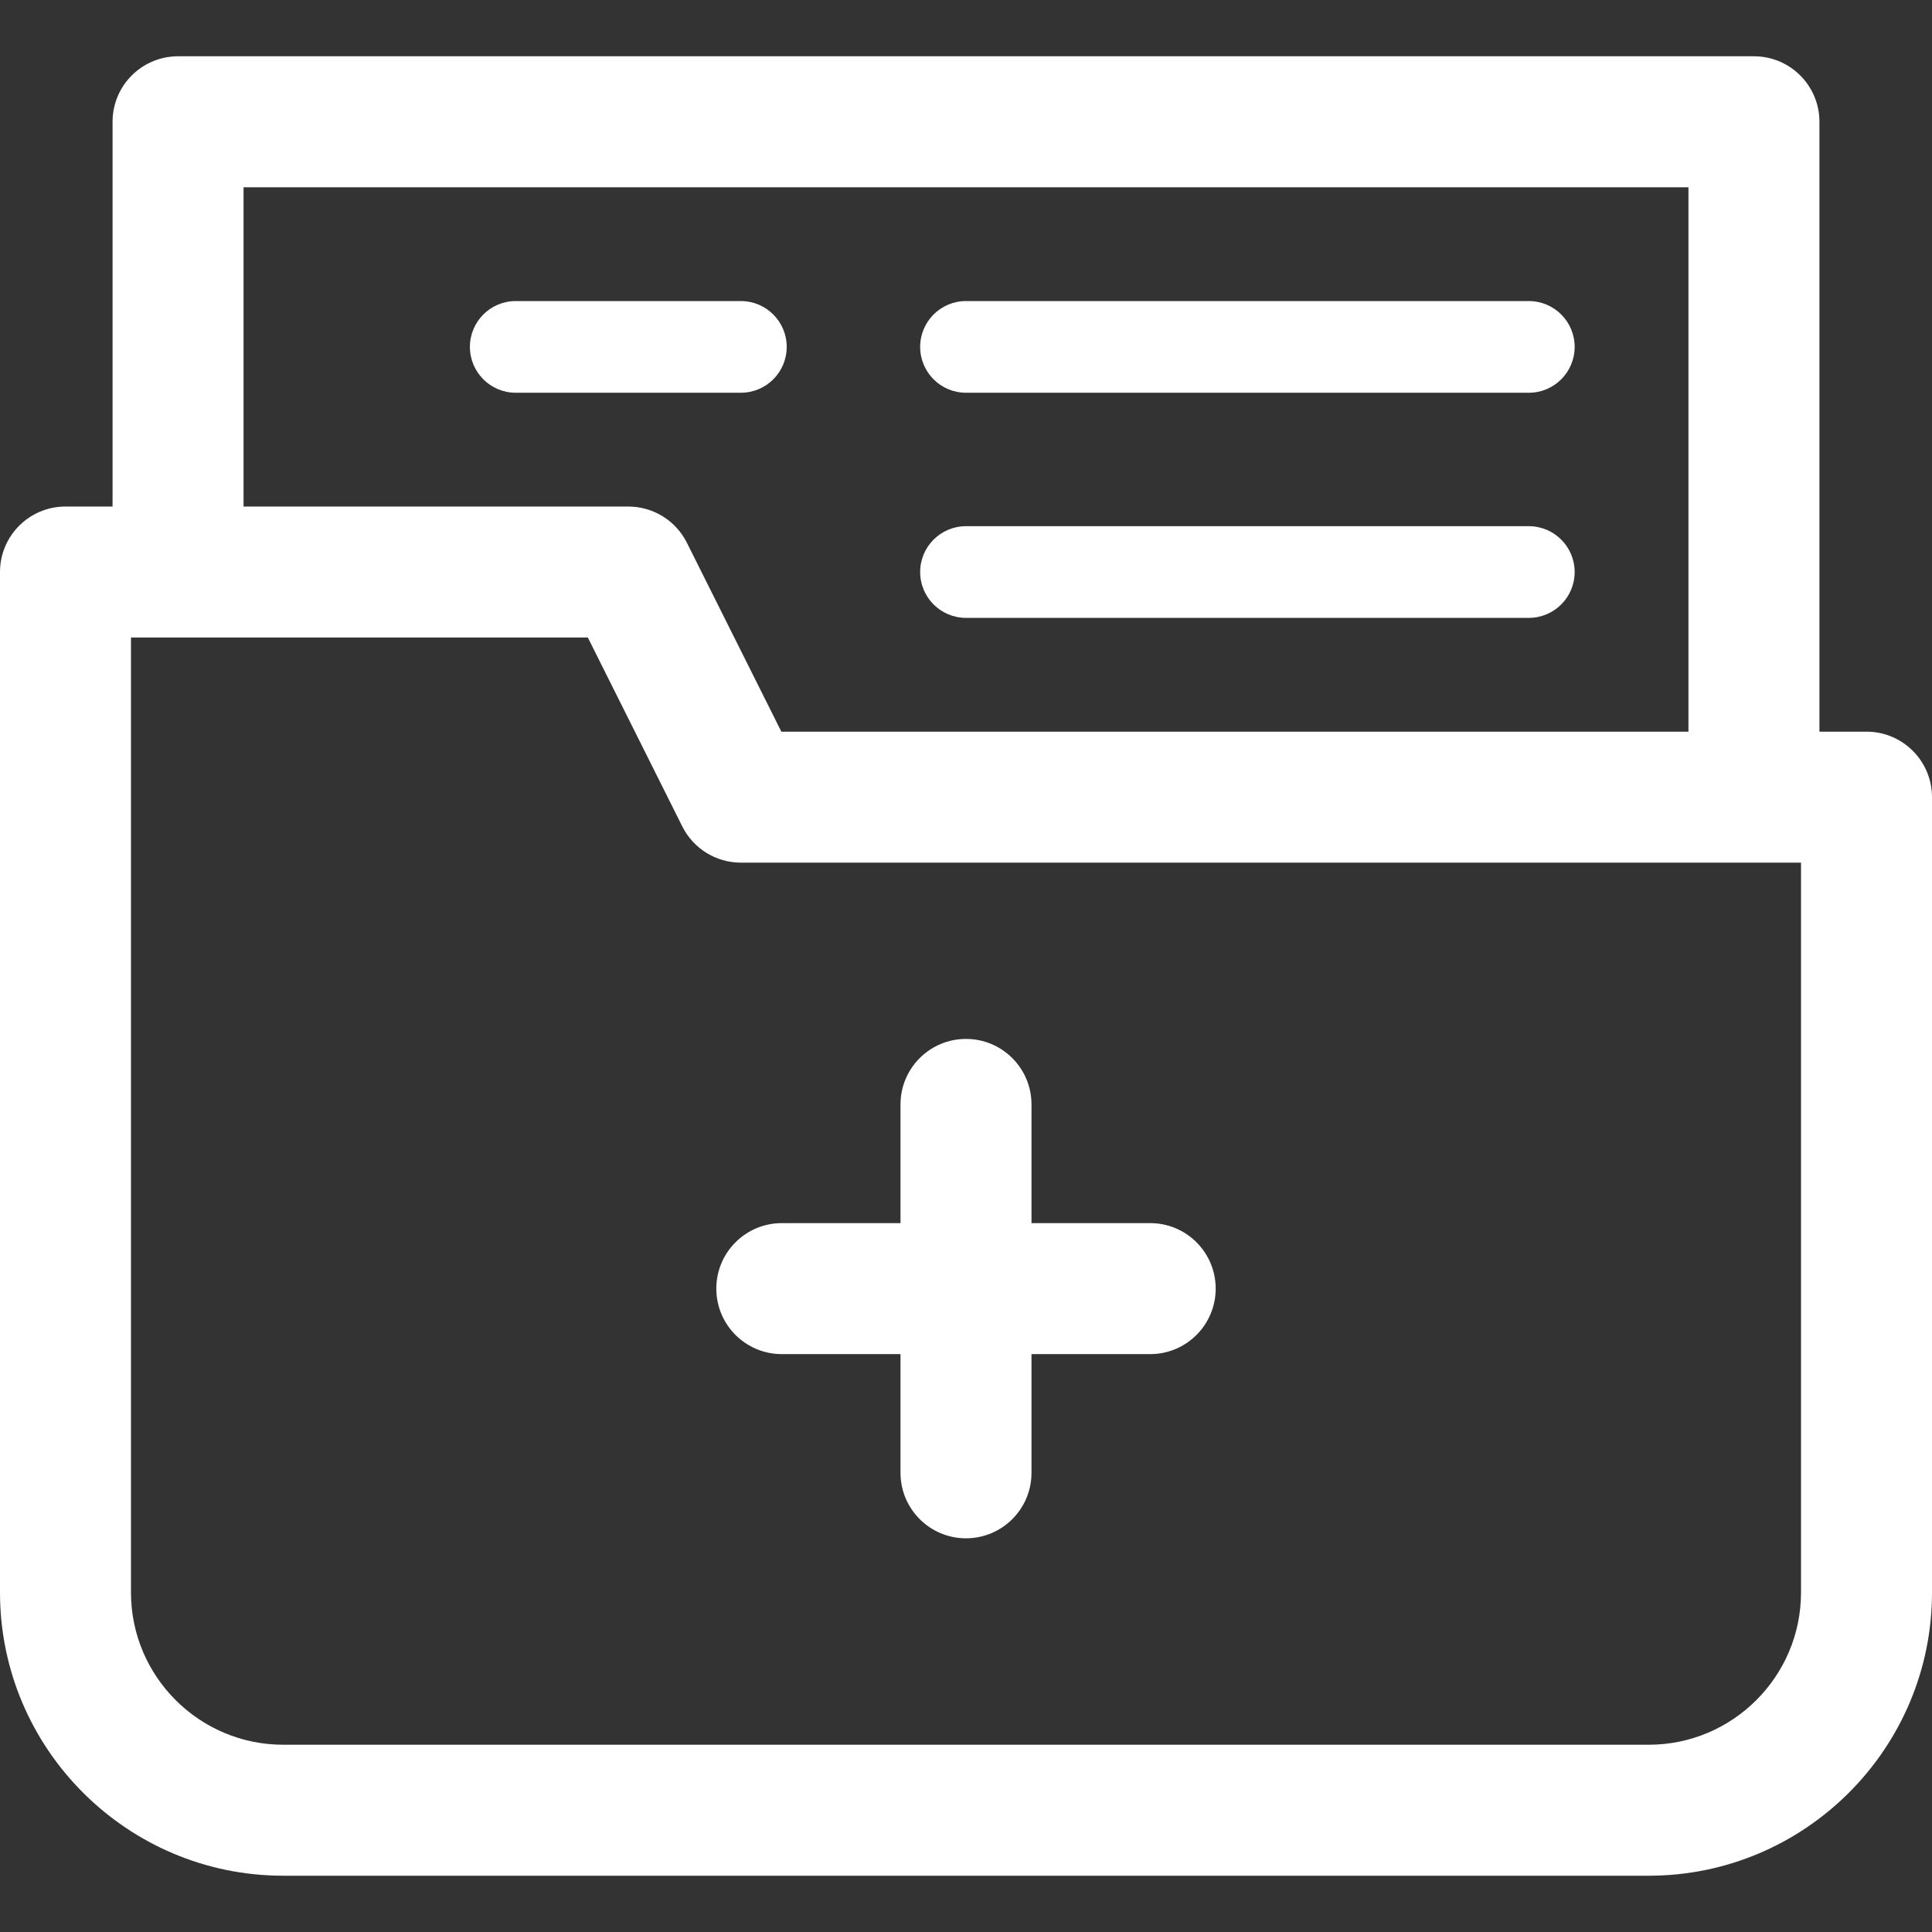 <svg width="297" height="297" viewBox="0 0 297 297" fill="none" xmlns="http://www.w3.org/2000/svg">
<rect x="0" y="0" width="297" height="297" fill="#333333" stroke="none"/>
<path d="M176.816 188.027H158.568V169.779C158.568 164.219 154.06 159.711 148.5 159.711C142.94 159.711 138.432 164.219 138.432 169.779V188.027H120.184C114.624 188.027 110.116 192.535 110.116 198.095C110.116 203.655 114.624 208.163 120.184 208.163H138.432V226.411C138.432 231.971 142.94 236.479 148.5 236.479C154.06 236.479 158.568 231.971 158.568 226.411V208.163H176.816C182.376 208.163 186.884 203.655 186.884 198.095C186.884 192.535 182.376 188.027 176.816 188.027Z" fill="white"/>
<path d="M286.932 112.476H279.696V18.72C279.696 13.16 275.188 8.652 269.628 8.652H27.372C21.812 8.652 17.304 13.16 17.304 18.72V77.868H10.068C4.508 77.868 0 82.376 0 87.936V244.808C0 268.816 19.532 288.348 43.54 288.348H253.46C277.468 288.348 297 268.816 297 244.808V122.544C297 116.984 292.492 112.476 286.932 112.476ZM37.44 28.788H259.56V112.477H120.115L105.593 83.435C103.887 80.023 100.402 77.869 96.588 77.869H37.44V28.788ZM276.864 244.808C276.864 257.713 266.365 268.213 253.459 268.213H43.54C30.635 268.213 20.135 257.714 20.135 244.808V98.004H90.365L104.887 127.046C106.593 130.458 110.078 132.612 113.892 132.612H276.864V244.808Z" fill="white"/>
<path d="M148.5 60.375H235.02C238.912 60.375 242.067 57.22 242.067 53.328C242.067 49.436 238.912 46.281 235.02 46.281H148.5C144.608 46.281 141.453 49.436 141.453 53.328C141.453 57.22 144.608 60.375 148.5 60.375Z" fill="white"/>
<path d="M120.939 53.328C120.939 49.436 117.784 46.281 113.892 46.281H79.284C75.392 46.281 72.237 49.436 72.237 53.328C72.237 57.22 75.392 60.375 79.284 60.375H113.892C117.784 60.375 120.939 57.22 120.939 53.328Z" fill="white"/>
<path d="M148.5 94.983H235.02C238.912 94.983 242.067 91.828 242.067 87.936C242.067 84.044 238.912 80.889 235.02 80.889H148.5C144.608 80.889 141.453 84.044 141.453 87.936C141.453 91.828 144.608 94.983 148.5 94.983Z" fill="white"/>
</svg>
